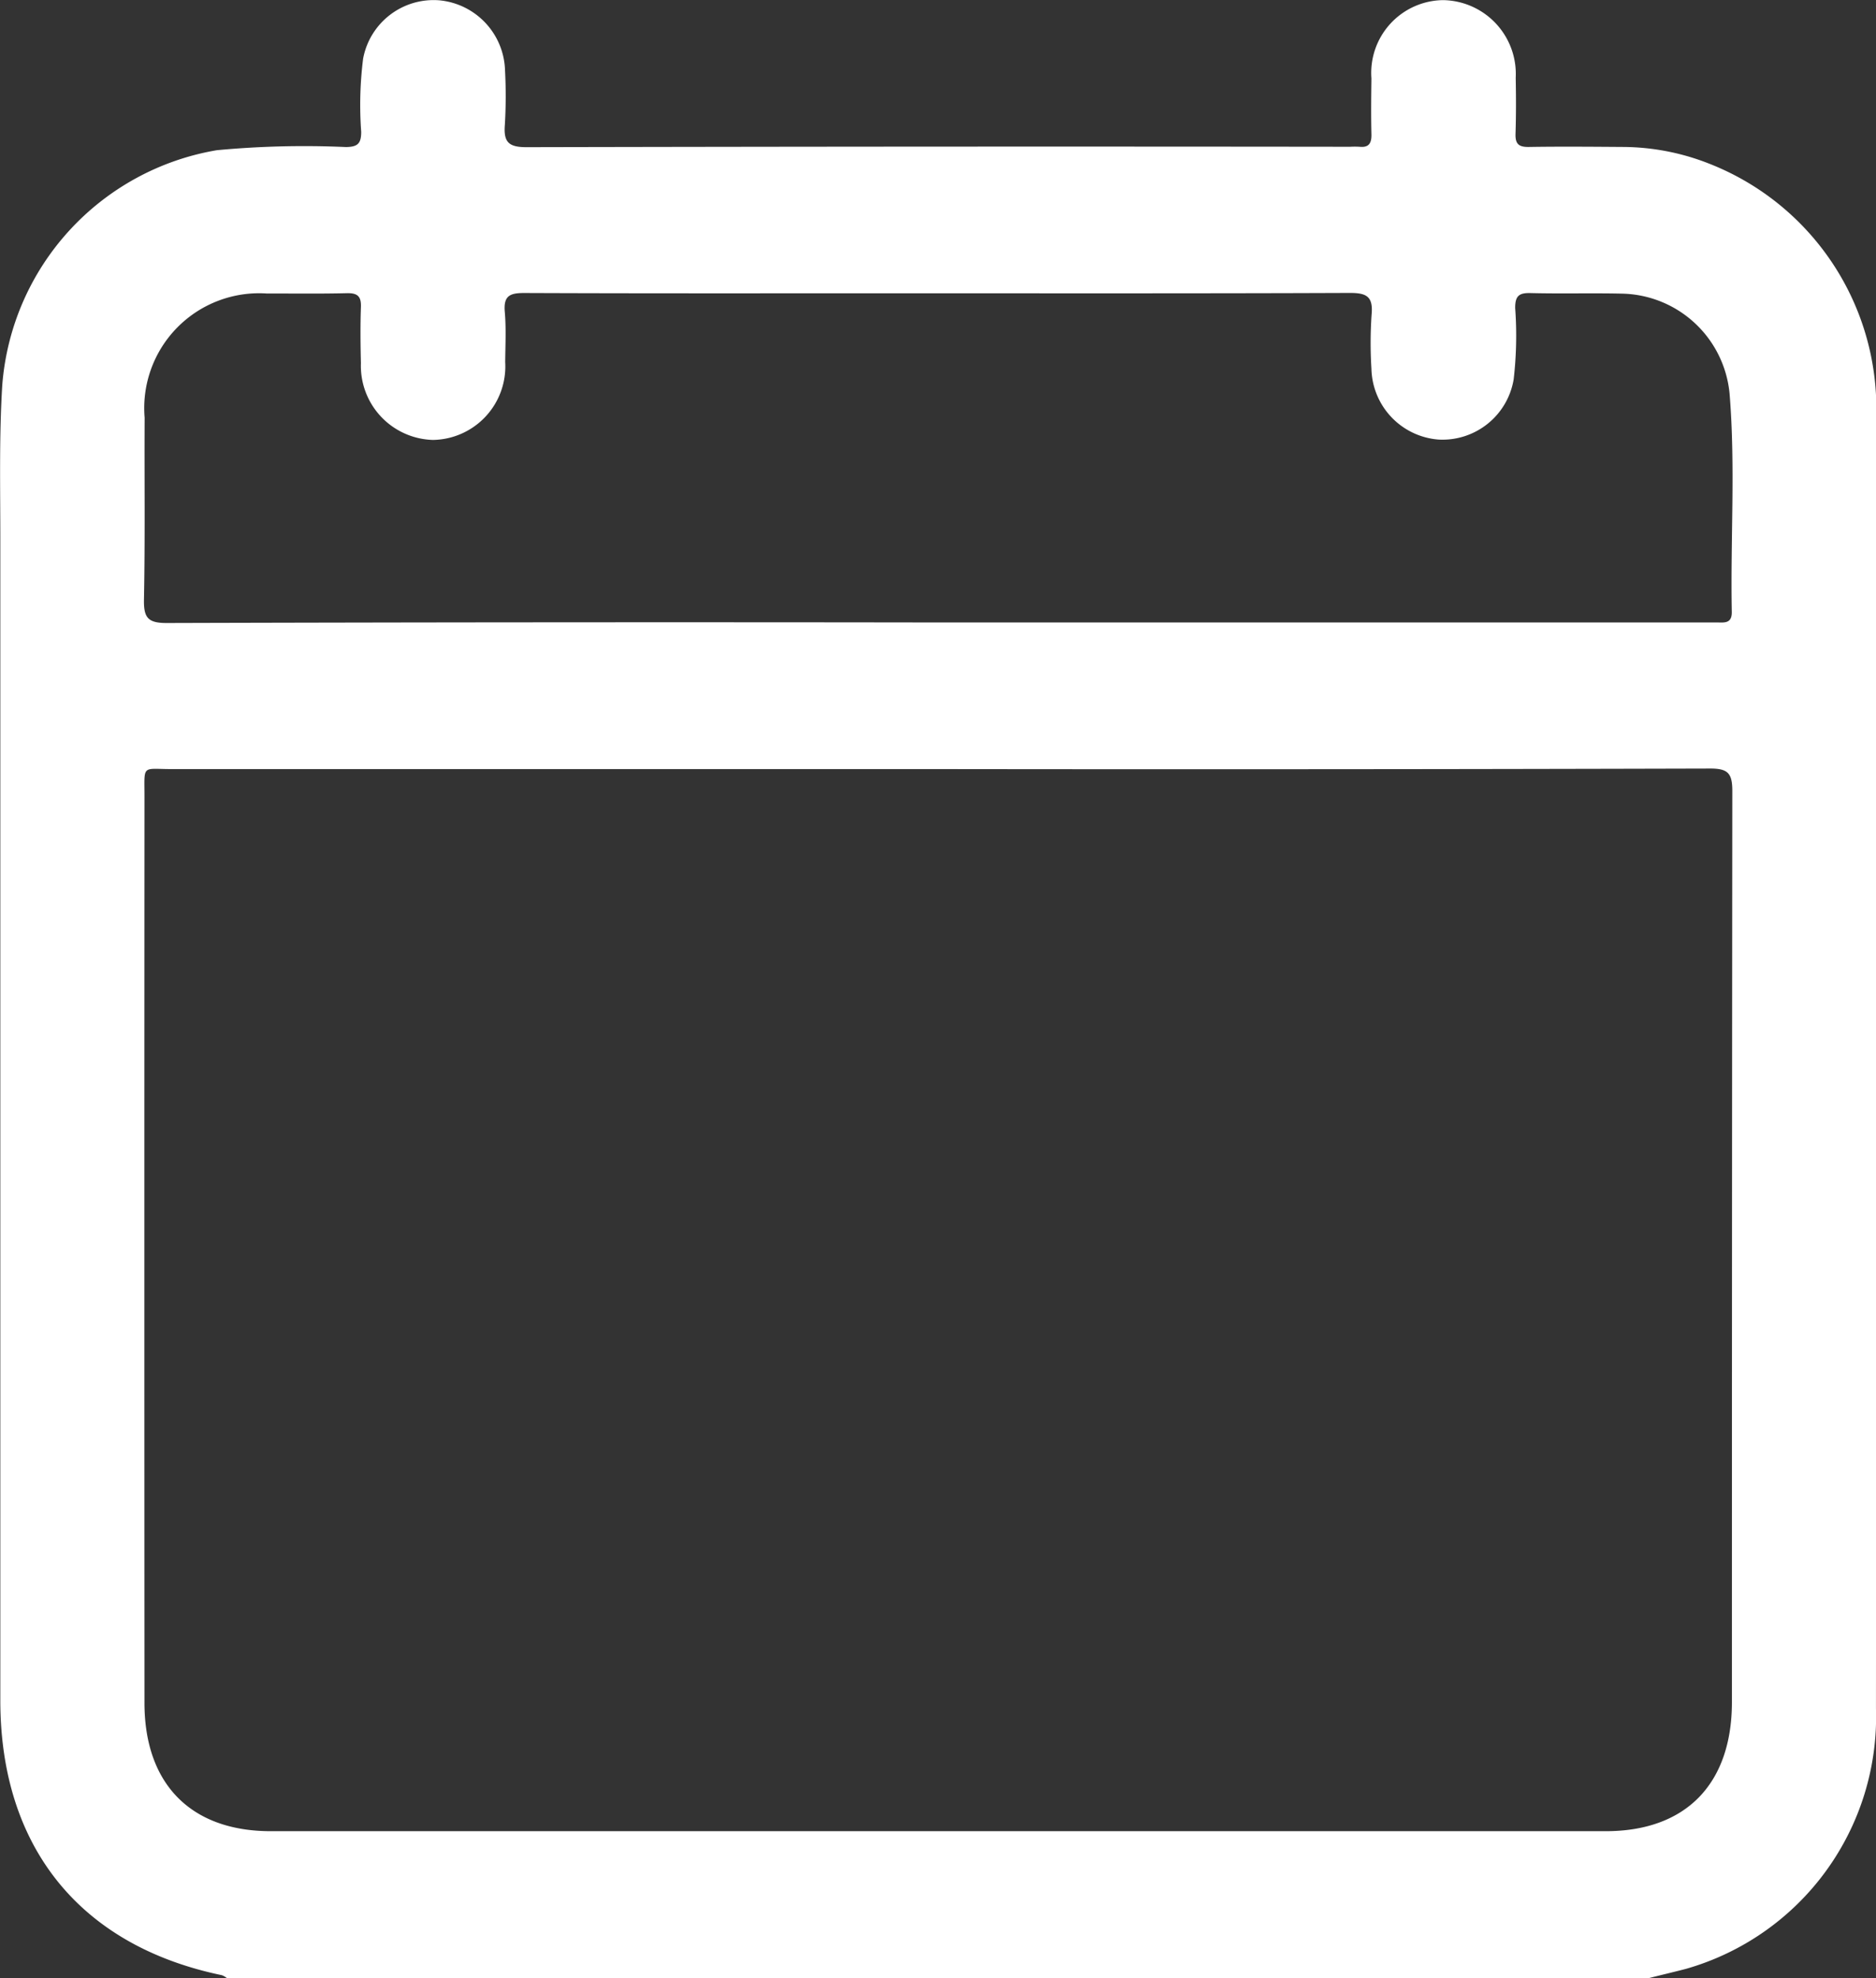 <svg xmlns="http://www.w3.org/2000/svg" width="59.511" height="62.748" viewBox="0 0 59.511 62.748"><rect x="0" y="0" width="59.511" height="62.748" fill="#333333" stroke="none"/><path id="Path_13117" data-name="Path 13117" d="M632.776-6.937H587.648a.562.562,0,0,0-.152-.088c-4.5-.933-7.03-4.066-7.031-8.717q0-18.444,0-36.888c0-1.613-.038-3.231.062-4.838a8.2,8.2,0,0,1,6.806-7.452,29.594,29.594,0,0,1,4.1-.1c.367-.006.48-.108.48-.483a11.741,11.741,0,0,1,.061-2.322,2.275,2.275,0,0,1,2.419-1.85,2.3,2.3,0,0,1,2.083,2.234,15.333,15.333,0,0,1-.006,1.715c-.045.556.127.711.688.71q13.062-.029,26.123-.013a2.869,2.869,0,0,1,.3,0c.292.031.385-.106.379-.391-.014-.592-.008-1.185,0-1.777a2.309,2.309,0,0,1,2.268-2.484,2.343,2.343,0,0,1,2.309,2.463c.011.592.013,1.185-.006,1.777-.011.321.1.422.416.418,1.005-.016,2.011-.007,3.017,0a7.524,7.524,0,0,1,2.708.529,8.348,8.348,0,0,1,5.3,8.07q0,10.539,0,21.079,0,9.927-.007,19.853a8.315,8.315,0,0,1-6.025,8.265C633.549-7.125,633.162-7.035,632.776-6.937Zm-22.565-38.35q-12.156,0-24.312,0c-.96,0-.86-.155-.861.886q-.008,14.369,0,28.737c0,2.576,1.476,4.07,4.006,4.07h42.351c2.532,0,3.995-1.49,4-4.08q0-14.461.013-28.921c0-.558-.139-.71-.7-.709Q622.459-45.271,610.212-45.287Zm.016-4.652H634.9c.237,0,.5.055.491-.34-.044-2.306.119-4.618-.07-6.919A3.5,3.5,0,0,0,631.9-60.37c-.964-.022-1.93.007-2.895-.018-.363-.009-.488.091-.485.476a12.074,12.074,0,0,1-.048,2.261,2.29,2.29,0,0,1-2.376,1.911,2.306,2.306,0,0,1-2.136-2.248,13.216,13.216,0,0,1,.005-1.714c.058-.6-.184-.692-.708-.69-4.825.019-9.651.011-14.476.011-3.9,0-7.8.007-11.7-.009-.452,0-.658.088-.613.6.046.527.017,1.061.013,1.592a2.332,2.332,0,0,1-2.293,2.469,2.351,2.351,0,0,1-2.284-2.434c-.014-.592-.021-1.185,0-1.776.015-.356-.117-.453-.451-.445-.844.021-1.689.008-2.533.01a3.645,3.645,0,0,0-3.877,3.943c-.01,1.92.017,3.84-.021,5.758-.011.577.118.753.717.752Q597.983-49.956,610.228-49.938Z" transform="translate(-580.455 69.685)" fill="#fff"></path></svg>